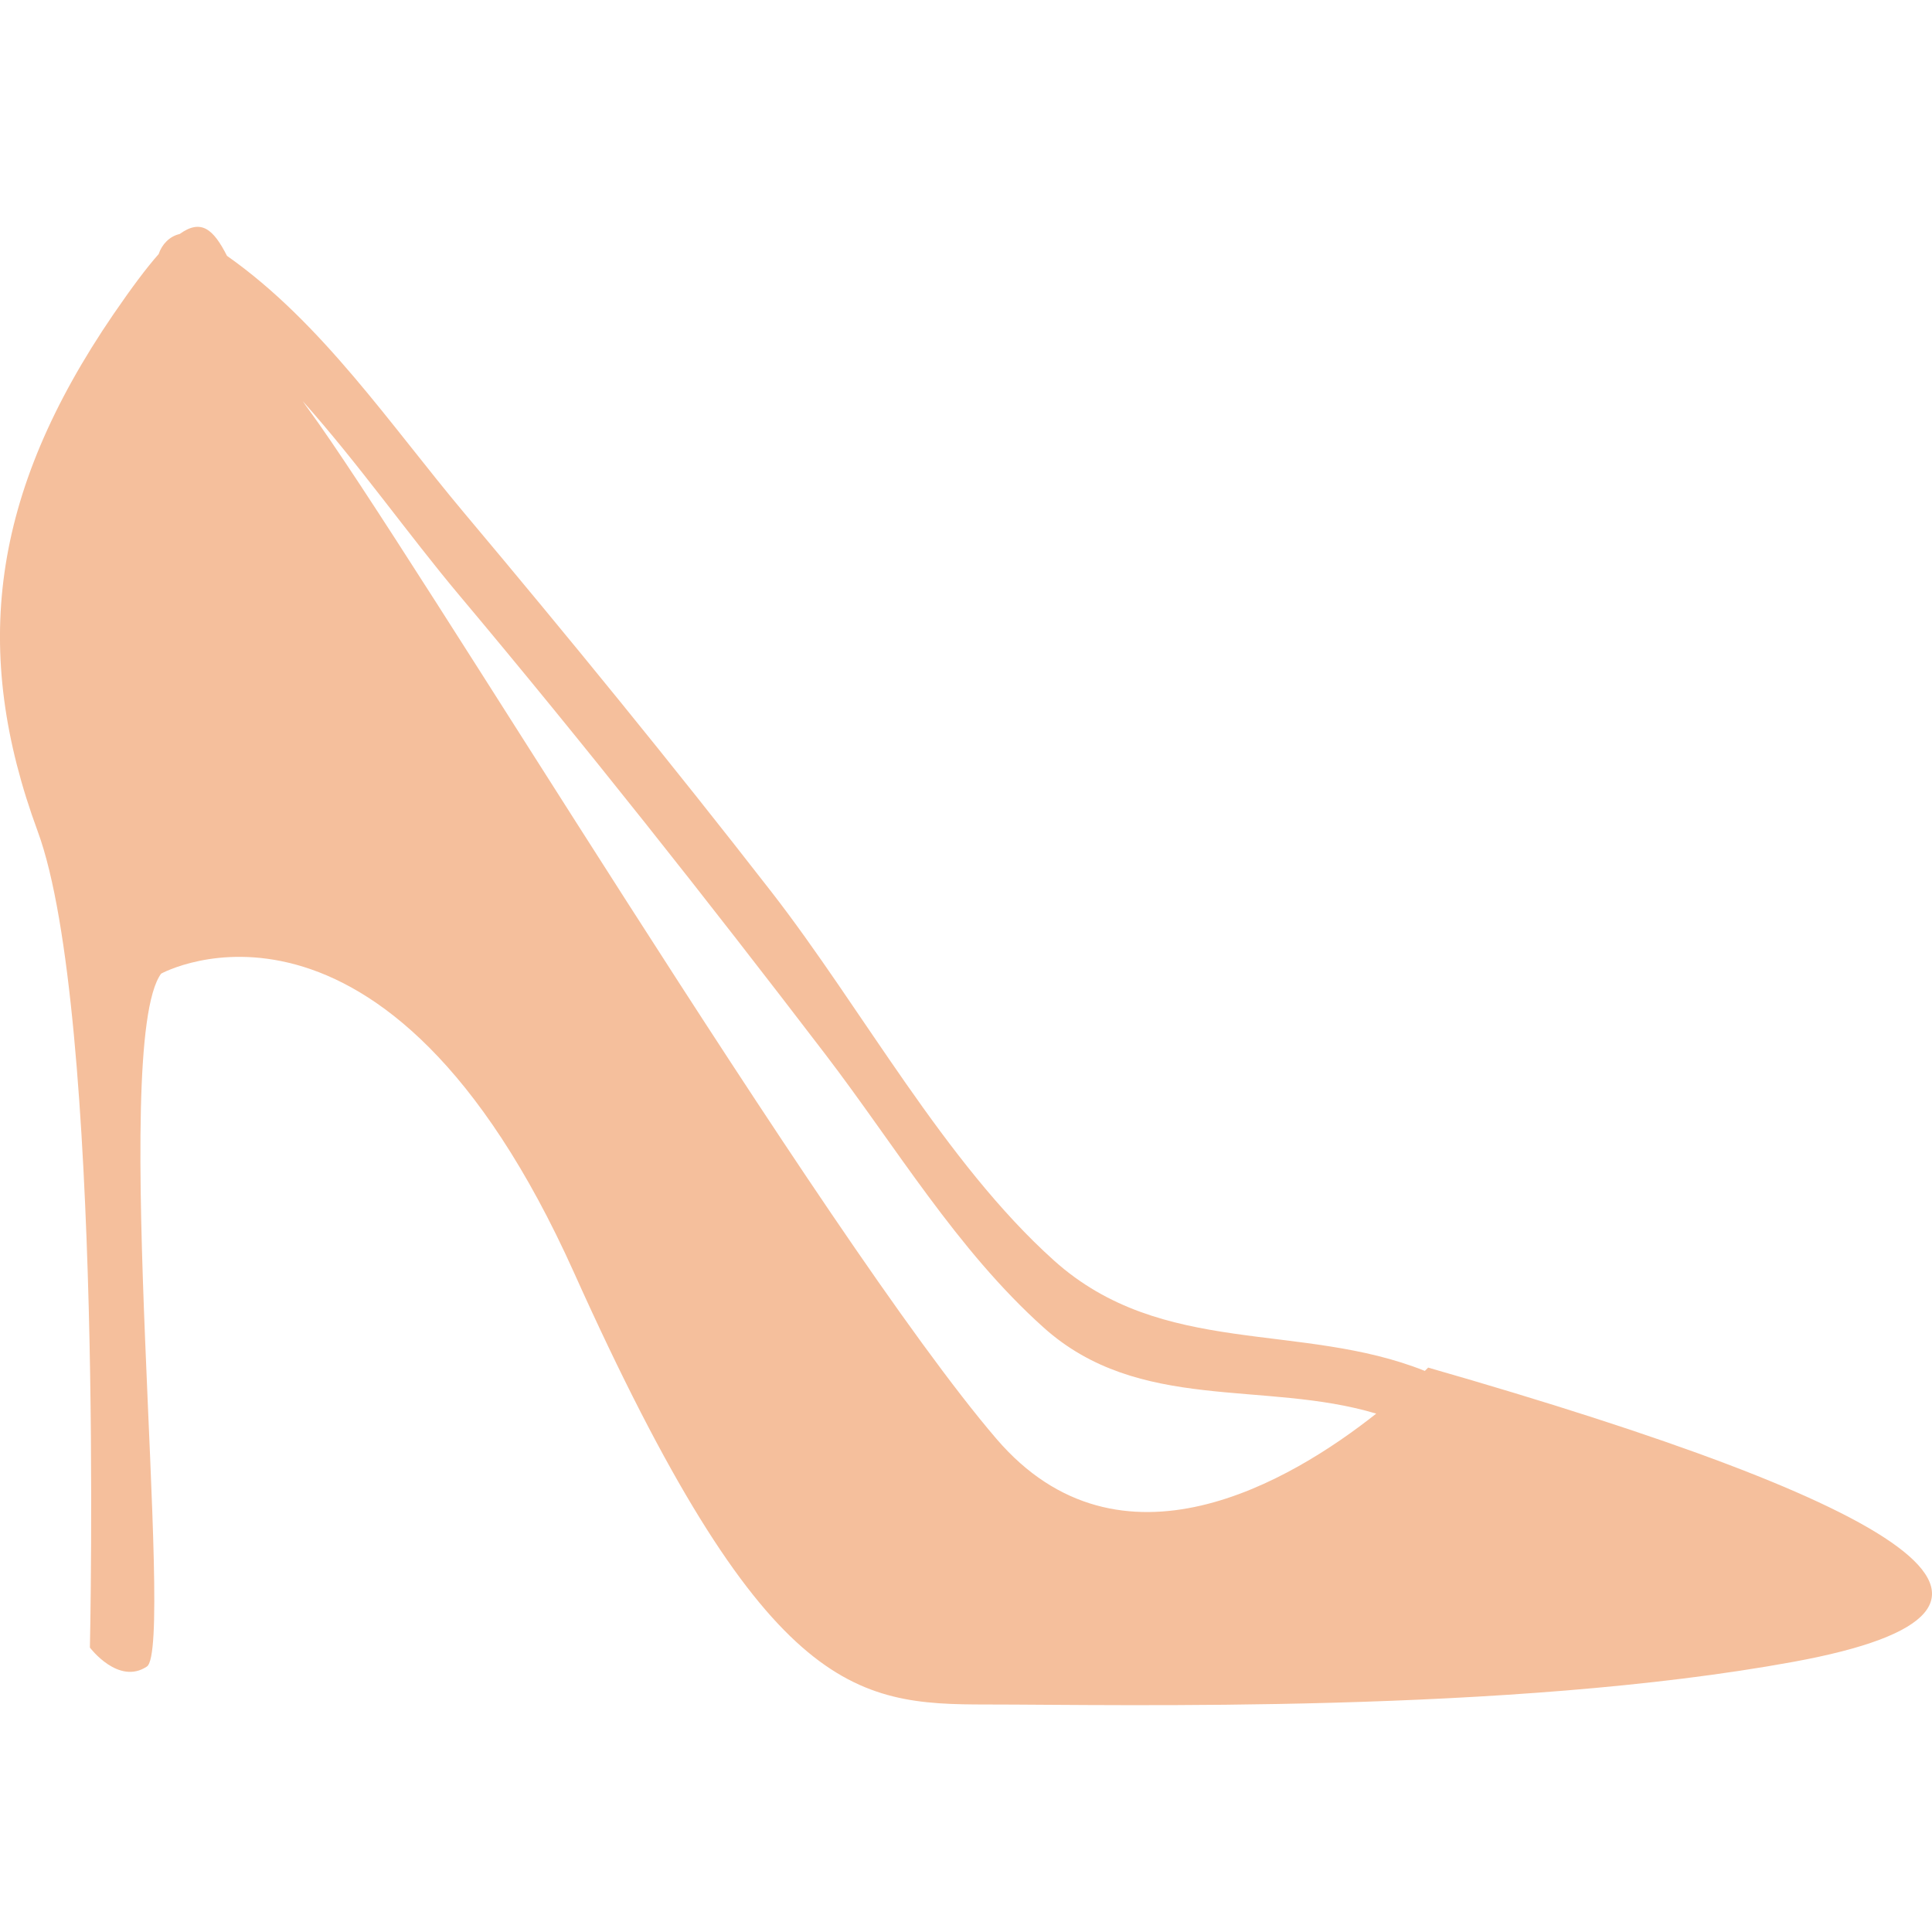 <svg xmlns="http://www.w3.org/2000/svg" width="45" height="45" viewBox="0 0 45 45" fill="none"><g clip-path="url(#clip0_226_167)"><path d="M33.265 31.854C33.265 31.854 33.237 31.883 33.187 31.931C30.298 30.775 27.074 31.624 24.552 29.362C22.003 27.076 20.079 23.49 17.97 20.776C15.649 17.789 13.257 14.859 10.824 11.962C9.094 9.903 7.507 7.52 5.287 5.959C4.973 5.343 4.689 5.087 4.184 5.451C3.951 5.503 3.771 5.69 3.696 5.917C3.41 6.241 3.069 6.697 2.646 7.314C-0.227 11.514 -0.67 15.162 0.878 19.363C2.426 23.563 2.094 38.375 2.094 38.375C2.094 38.375 2.758 39.259 3.421 38.817C4.085 38.375 2.537 24.337 3.753 22.678C3.753 22.678 8.948 19.804 13.37 29.642C17.792 39.48 19.892 39.701 22.987 39.701C26.083 39.701 35.147 39.922 41.779 38.706C48.41 37.49 44.43 35.059 33.265 31.854ZM23.207 33.511C19.227 28.868 9.611 12.84 7.179 9.524C7.135 9.465 7.094 9.404 7.052 9.344C8.357 10.807 9.518 12.461 10.697 13.864C13.63 17.356 16.457 20.938 19.227 24.561C20.868 26.708 22.283 29.105 24.307 30.92C26.533 32.917 29.445 32.142 32.055 32.926C30.077 34.492 26.091 36.877 23.207 33.511Z" fill="#F5BF9C"></path></g><defs><clipPath id="clip0_226_167"><rect width="45" height="45" fill="white"></rect></clipPath></defs></svg>